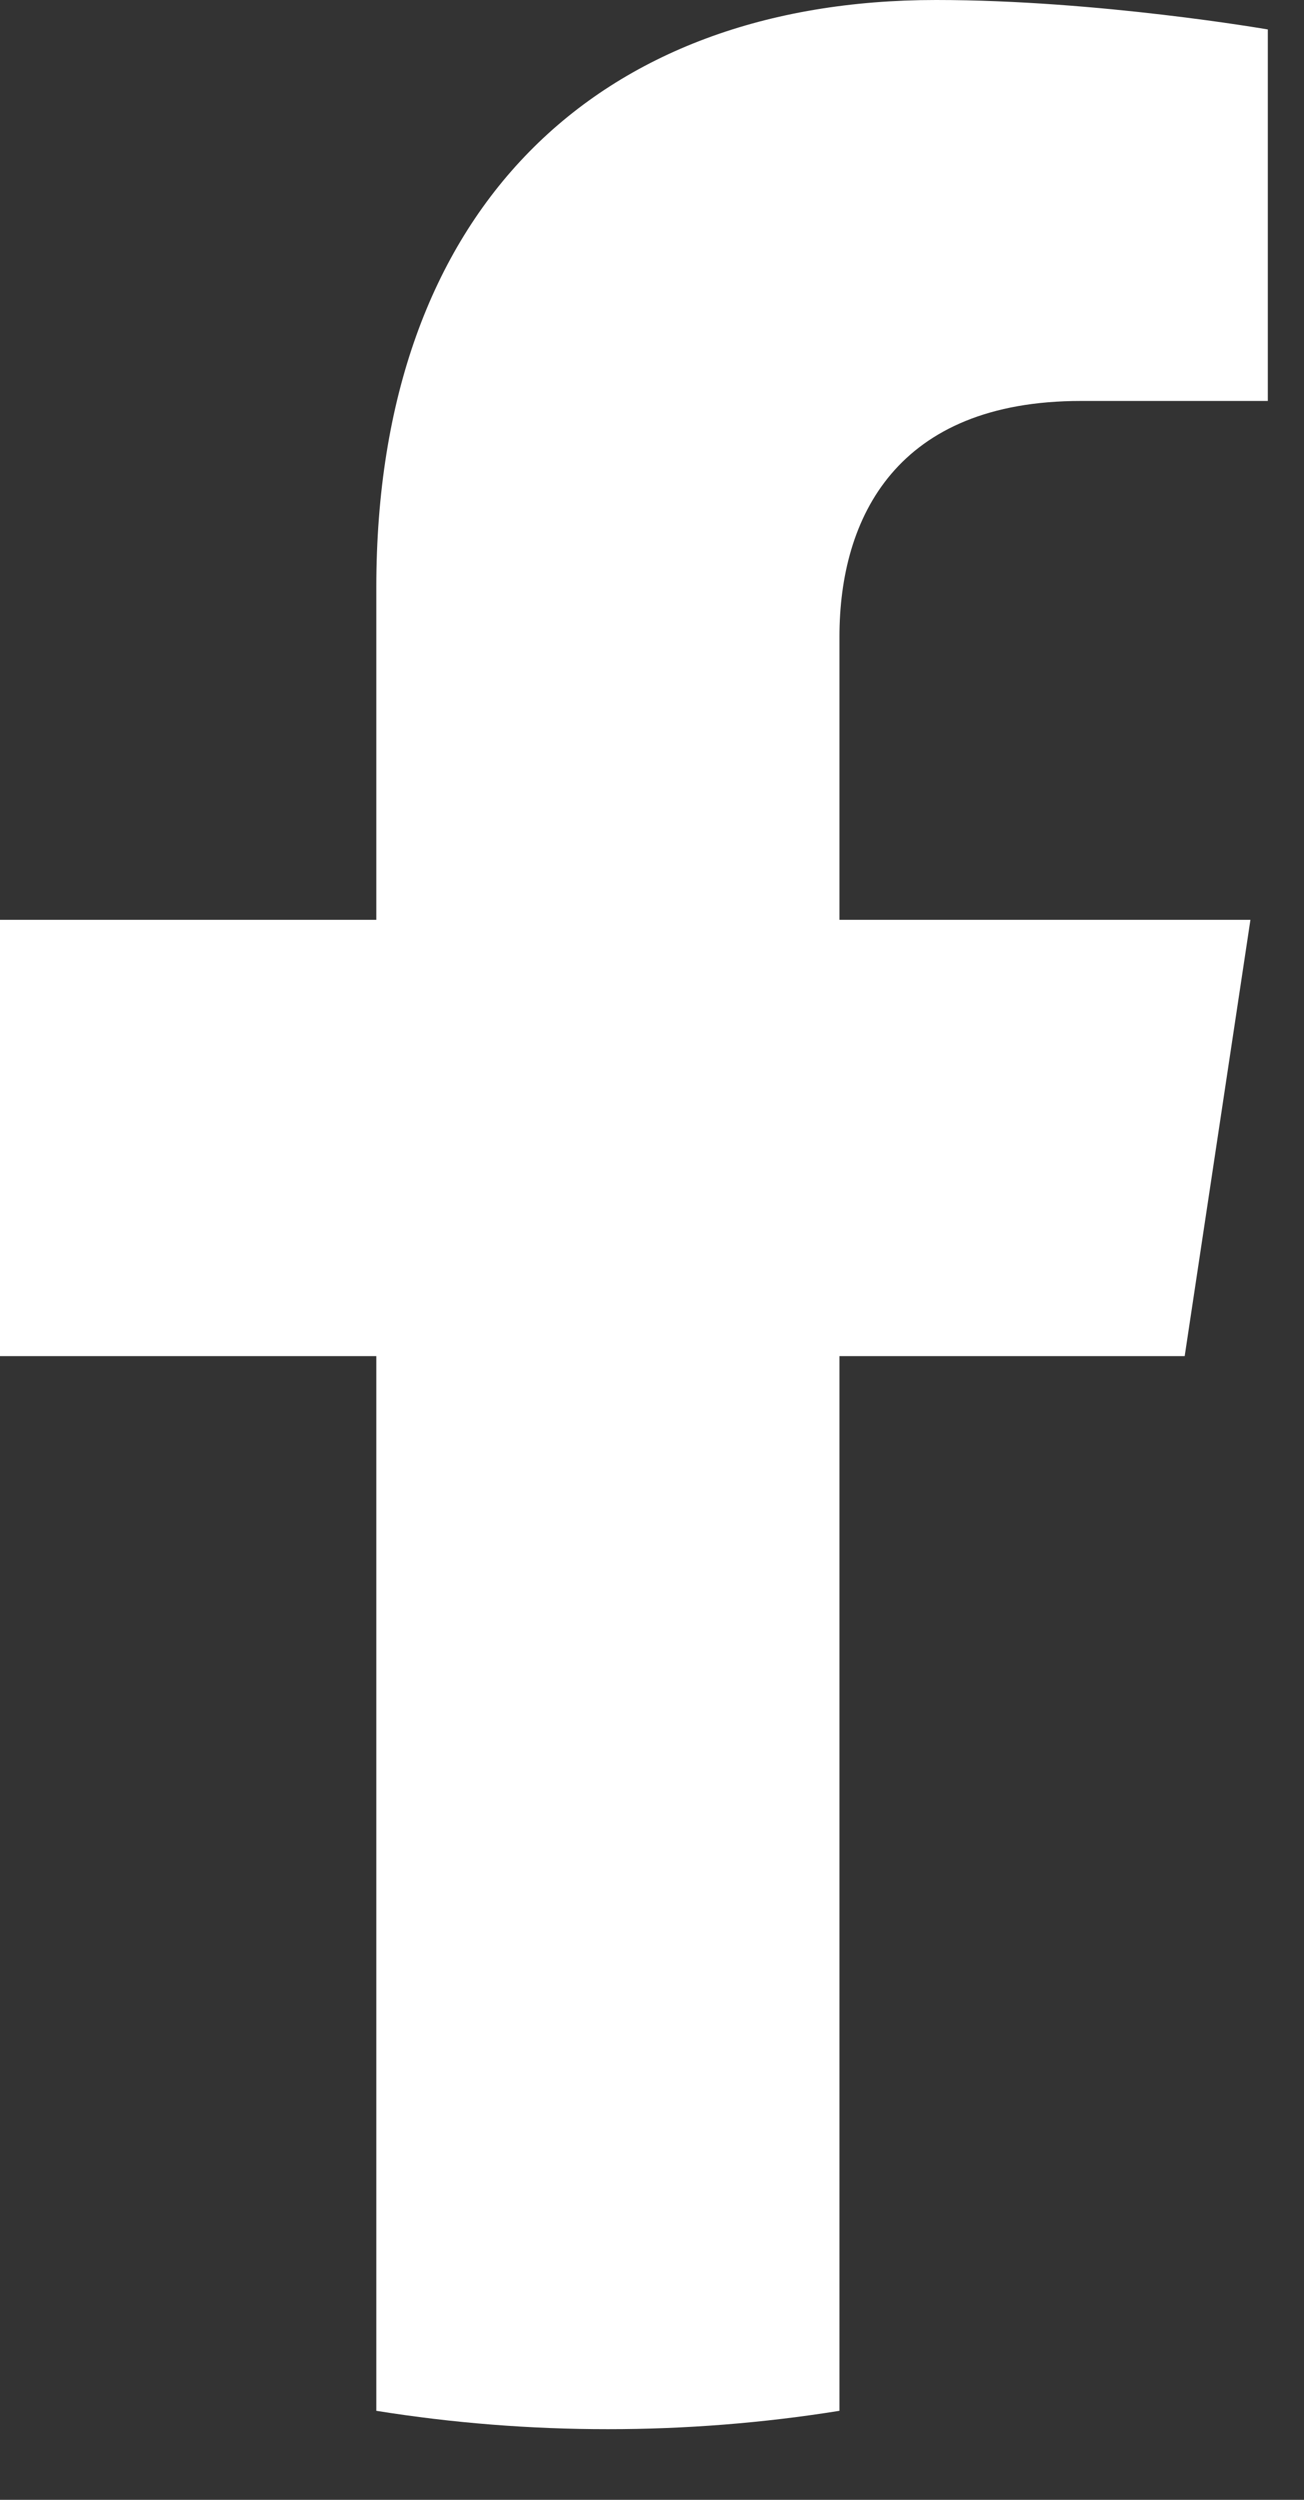 <svg width="12" height="23" viewBox="0 0 12 23" fill="none" xmlns="http://www.w3.org/2000/svg">
<rect x="0" y="0" width="12" height="23" fill="#333333" stroke="none"/>
<path d="M10.902 12.477L11.507 8.463H7.725V5.858C7.725 4.759 8.253 3.689 9.947 3.689H11.667V0.271C11.667 0.271 10.106 0 8.614 0C5.499 0 3.463 1.923 3.463 5.403V8.463H0V12.477H3.463V22.181C4.168 22.294 4.88 22.35 5.594 22.35C6.307 22.35 7.02 22.294 7.725 22.181V12.477H10.902Z" fill="white"/>
</svg>
